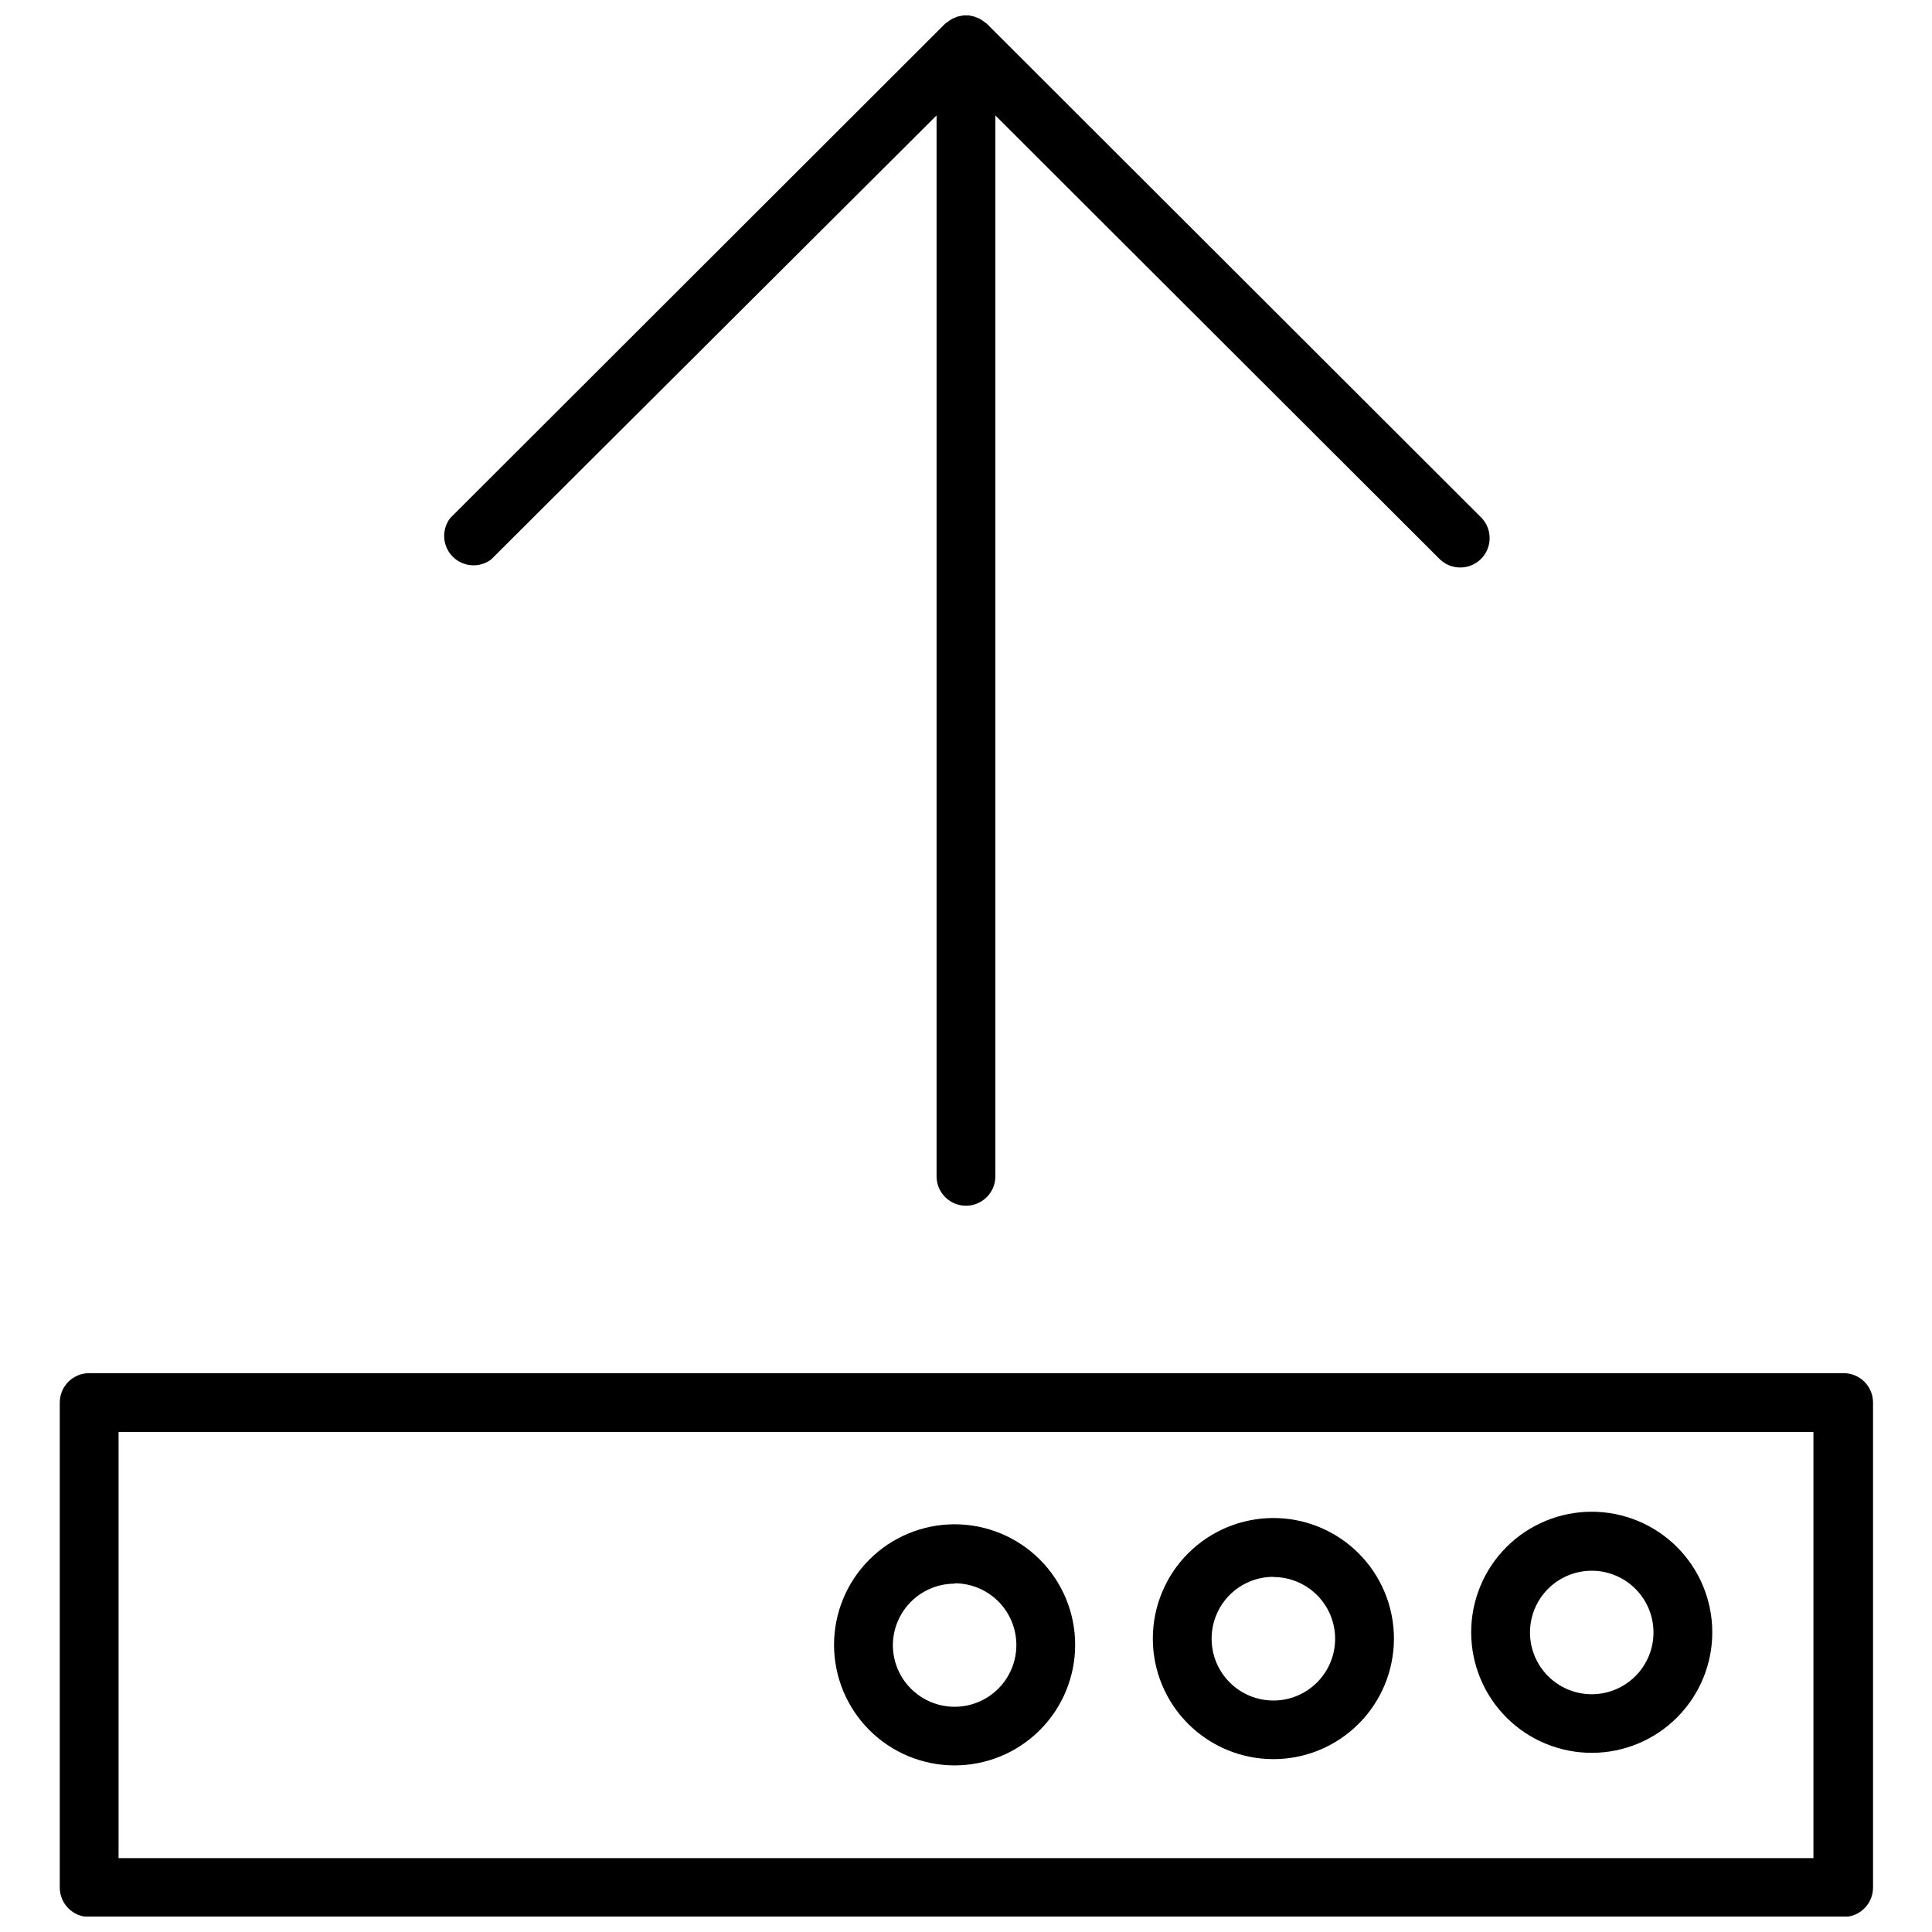 <?xml version="1.0" encoding="UTF-8"?>
<!-- The Best Svg Icon site in the world: iconSvg.co, Visit us! https://iconsvg.co -->
<svg width="800px" height="800px" version="1.1" viewBox="144 144 512 512" xmlns="http://www.w3.org/2000/svg">
 <defs>
  <clipPath id="b">
   <path d="m261 148.09h278v315.91h-278z"/>
  </clipPath>
  <clipPath id="a">
   <path d="m159 507h482v144.9h-482z"/>
  </clipPath>
 </defs>
 <g clip-path="url(#b)">
  <path d="m274.12 292.3 118.08-117.71v281.15c0 4.301 3.488 7.789 7.793 7.789 4.301 0 7.789-3.488 7.789-7.789v-281.15l117.88 117.71c3.07 2.863 7.856 2.777 10.824-0.188 2.969-2.969 3.051-7.754 0.191-10.824l-131.18-131.02-0.465-0.312c-0.508-0.434-1.066-0.801-1.664-1.094l-1.145-0.465-1.504-0.312h-1.453l-1.508 0.312-1.145 0.469v-0.004c-0.598 0.293-1.156 0.66-1.66 1.094l-0.469 0.312-131.17 131.02c-2.359 3.082-2.094 7.426 0.625 10.195 2.715 2.769 7.055 3.117 10.18 0.816z"/>
 </g>
 <g clip-path="url(#a)">
  <path d="m632.58 507.9h-464.95c-4.301 0-7.789 3.488-7.789 7.793v128.42c-0.031 2.086 0.781 4.094 2.242 5.578 1.465 1.484 3.465 2.32 5.547 2.32h464.95c4.305 0 7.793-3.488 7.793-7.793v-128.52c0-4.305-3.488-7.793-7.793-7.793zm-8 128.52h-449.16v-112.94h449.16z"/>
 </g>
 <path d="m396.98 611.85c8.473 0 16.602-3.367 22.594-9.359 5.992-5.992 9.355-14.117 9.355-22.59 0-8.477-3.363-16.602-9.355-22.594-5.992-5.992-14.121-9.355-22.594-9.355s-16.598 3.363-22.59 9.355c-5.992 5.992-9.359 14.117-9.359 22.594 0 8.473 3.367 16.598 9.359 22.59 5.992 5.992 14.117 9.359 22.59 9.359zm0-48.262c4.34 0 8.504 1.723 11.574 4.793 3.066 3.066 4.793 7.231 4.793 11.57s-1.727 8.504-4.793 11.57c-3.07 3.07-7.234 4.793-11.574 4.793s-8.5-1.723-11.57-4.793c-3.07-3.066-4.793-7.231-4.793-11.57 0.027-4.324 1.766-8.457 4.828-11.504 3.066-3.047 7.215-4.758 11.535-4.758z"/>
 <path d="m481.46 610.19c8.473 0 16.598-3.367 22.59-9.359 5.992-5.988 9.359-14.117 9.359-22.59 0-8.473-3.367-16.602-9.359-22.59-5.992-5.992-14.117-9.359-22.59-9.359-8.477 0-16.602 3.367-22.594 9.359-5.992 5.988-9.355 14.117-9.355 22.59 0 8.473 3.363 16.602 9.355 22.59 5.992 5.992 14.117 9.359 22.594 9.359zm0-48.262c4.34 0 8.5 1.723 11.57 4.793 3.07 3.07 4.793 7.231 4.793 11.57 0 4.34-1.723 8.504-4.793 11.574-3.07 3.066-7.231 4.793-11.57 4.793-4.34 0-8.504-1.727-11.574-4.793-3.066-3.07-4.793-7.234-4.793-11.574-0.012-4.348 1.707-8.523 4.777-11.605 3.07-3.078 7.238-4.809 11.59-4.809z"/>
 <path d="m565.98 608.52c8.465-0.039 16.566-3.438 22.527-9.449 5.961-6.008 9.297-14.137 9.266-22.602-0.027-8.465-3.41-16.57-9.41-22.543-6-5.969-14.125-9.316-22.59-9.301-8.465 0.012-16.578 3.383-22.559 9.375-5.981 5.988-9.336 14.109-9.336 22.57 0 8.504 3.387 16.652 9.41 22.648 6.027 5.996 14.191 9.344 22.691 9.301zm0-48.262v0.004c4.336 0.039 8.477 1.797 11.516 4.891 3.039 3.09 4.727 7.258 4.695 11.594-0.035 4.332-1.785 8.477-4.867 11.52-3.086 3.047-7.25 4.746-11.586 4.723-4.332-0.023-8.48-1.766-11.531-4.844-3.051-3.074-4.758-7.238-4.746-11.574 0.016-4.356 1.766-8.527 4.867-11.59 3.102-3.062 7.297-4.762 11.652-4.719z"/>
</svg>